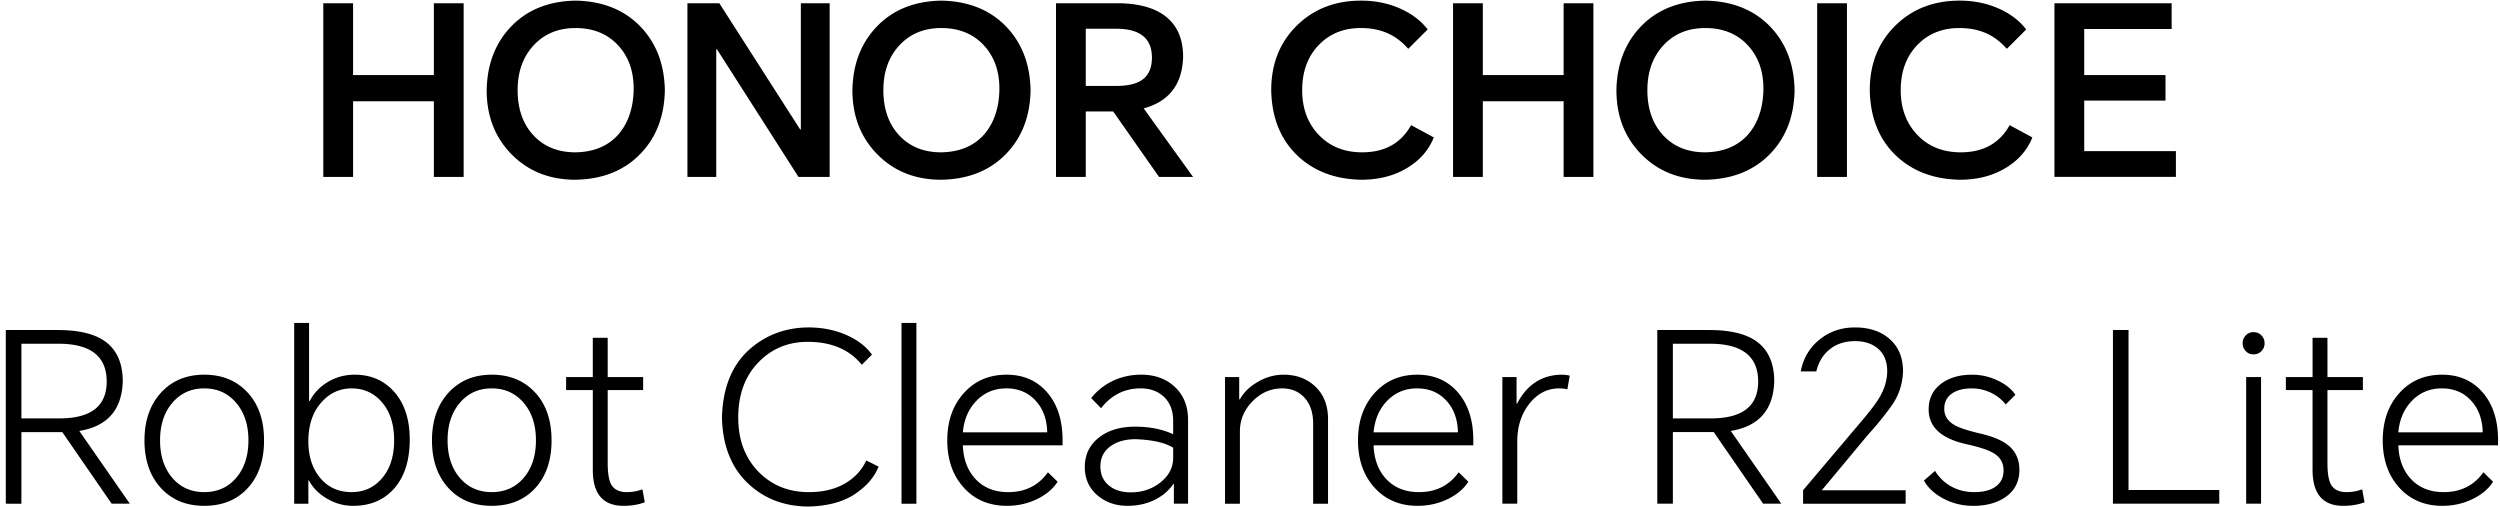 <svg width="306" height="62" fill="none" xmlns="http://www.w3.org/2000/svg"><path d="M39.572 21.653V.396h3.644v8.792h9.891V.396h3.644V21.653h-3.644v-9.255h-9.891v9.255h-3.644ZM70.444 22c-3.181 0-5.794-1.041-7.838-3.123-2.025-2.063-3.037-4.676-3.037-7.838.058-3.201 1.07-5.813 3.037-7.838C64.573 1.177 67.185.135 70.444.077c3.278.058 5.91 1.099 7.896 3.123 1.967 2.025 2.979 4.637 3.037 7.838-.058 3.22-1.07 5.833-3.037 7.838-1.986 2.025-4.618 3.066-7.896 3.123Zm-7.086-10.961c0 2.275.636 4.107 1.909 5.495 1.292 1.407 3.018 2.111 5.177 2.111 2.198-.039 3.924-.742 5.177-2.111 1.234-1.388 1.88-3.22 1.938-5.495.038-2.237-.588-4.059-1.88-5.466-1.311-1.427-3.056-2.14-5.235-2.14-2.121 0-3.837.713-5.148 2.14-1.292 1.407-1.938 3.229-1.938 5.466Zm20.783 10.614V.396h3.904l9.891 15.444h.087V.396h3.528v21.257h-3.817L87.756 6.035h-.087V21.653h-3.528ZM115.21 22c-3.182 0-5.794-1.041-7.838-3.123-2.024-2.063-3.037-4.676-3.037-7.838.058-3.201 1.07-5.813 3.037-7.838 1.967-2.025 4.579-3.066 7.838-3.123 3.278.058 5.909 1.099 7.895 3.123 1.967 2.025 2.979 4.637 3.037 7.838-.058 3.22-1.07 5.833-3.037 7.838-1.986 2.025-4.617 3.066-7.895 3.123Zm-7.086-10.961c0 2.275.636 4.107 1.909 5.495 1.292 1.407 3.017 2.111 5.177 2.111 2.198-.039 3.923-.742 5.177-2.111 1.234-1.388 1.88-3.22 1.937-5.495.039-2.237-.588-4.059-1.879-5.466-1.312-1.427-3.056-2.14-5.235-2.14-2.121 0-3.837.713-5.148 2.14-1.292 1.407-1.938 3.229-1.938 5.466Zm37.904 10.614h-4.164l-5.611-8.011h-3.355v8.011h-3.644V.396h7.462c2.506 0 4.444.501 5.813 1.504 1.523 1.118 2.285 2.805 2.285 5.061-.097 3.355-1.707 5.457-4.83 6.305l6.044 8.387Zm-13.13-11.135h3.702c1.388 0 2.429-.231 3.123-.694.849-.559 1.273-1.485 1.273-2.776 0-2.352-1.456-3.529-4.367-3.529h-3.731v6.999Zm42.598 6.305c-.617 1.542-1.688 2.776-3.211 3.702-1.6.983-3.49 1.475-5.668 1.475-3.24-.058-5.871-1.07-7.896-3.037-2.024-1.986-3.066-4.627-3.123-7.925 0-3.239 1.06-5.89 3.181-7.953 2.063-2.005 4.666-3.008 7.809-3.008 1.774 0 3.403.337 4.887 1.012 1.389.636 2.478 1.475 3.269 2.516l-2.372 2.372c-.713-.81-1.494-1.417-2.343-1.822-1.002-.482-2.159-.723-3.47-.723-2.083 0-3.789.684-5.119 2.053-1.369 1.407-2.054 3.259-2.054 5.553 0 2.256.694 4.097 2.083 5.524 1.349 1.388 3.104 2.082 5.263 2.082 2.758 0 4.753-1.109 5.987-3.326l2.777 1.504Zm2.357 4.83V.396h3.644v8.792h9.891V.396h3.644V21.653h-3.644v-9.255h-9.891v9.255h-3.644ZM208.725 22c-3.182 0-5.794-1.041-7.838-3.123-2.025-2.063-3.037-4.676-3.037-7.838.058-3.201 1.07-5.813 3.037-7.838 1.966-2.025 4.579-3.066 7.838-3.123 3.277.058 5.909 1.099 7.895 3.123 1.967 2.025 2.979 4.637 3.037 7.838-.058 3.22-1.07 5.833-3.037 7.838-1.986 2.025-4.618 3.066-7.895 3.123Zm-7.086-10.961c0 2.275.636 4.107 1.909 5.495 1.291 1.407 3.017 2.111 5.177 2.111 2.198-.039 3.923-.742 5.176-2.111 1.234-1.388 1.88-3.22 1.938-5.495.039-2.237-.588-4.059-1.88-5.466-1.311-1.427-3.056-2.14-5.234-2.14-2.121 0-3.837.713-5.148 2.14-1.292 1.407-1.938 3.229-1.938 5.466ZM226.066.396v21.257h-3.644V.396h3.644ZM248.76 16.823c-.617 1.542-1.687 2.776-3.211 3.702-1.6.983-3.49 1.475-5.668 1.475-3.239-.058-5.871-1.07-7.896-3.037-2.024-1.986-3.066-4.627-3.123-7.925 0-3.239 1.06-5.89 3.181-7.953 2.063-2.005 4.666-3.008 7.809-3.008 1.774 0 3.403.337 4.888 1.012 1.388.636 2.477 1.475 3.268 2.516l-2.372 2.372c-.713-.81-1.494-1.417-2.343-1.822-1.002-.482-2.159-.723-3.47-.723-2.082 0-3.789.684-5.119 2.053-1.369 1.407-2.054 3.259-2.054 5.553 0 2.256.694 4.097 2.083 5.524 1.349 1.388 3.104 2.082 5.263 2.082 2.758 0 4.753-1.109 5.987-3.326l2.777 1.504Zm2.704 4.83V.396h14.345v3.152h-10.701v5.64h9.949v3.123h-9.949v6.189h11.222v3.152h-14.866Zm-235.569 40h-2.227l-6.045-8.763H2.62v8.763H.711V40.396h6.363c2.564 0 4.492.463 5.784 1.388 1.446 1.041 2.169 2.68 2.169 4.917-.116 3.471-1.889 5.486-5.322 6.045l6.189 8.908ZM2.62 51.212H7.276c3.856 0 5.784-1.504 5.784-4.512 0-3.085-1.967-4.627-5.9-4.627H2.62v9.139Zm15.063 2.69c0-2.41.675-4.357 2.025-5.842 1.35-1.465 3.114-2.198 5.293-2.198 2.198 0 3.972.733 5.322 2.198 1.33 1.446 1.996 3.393 1.996 5.842s-.665 4.396-1.996 5.842c-1.33 1.446-3.104 2.169-5.322 2.169-2.198 0-3.962-.723-5.293-2.169-1.35-1.465-2.025-3.413-2.025-5.842Zm1.909 0c0 1.889.501 3.422 1.504 4.598 1.003 1.157 2.304 1.735 3.904 1.735 1.6 0 2.902-.578 3.904-1.735 1.003-1.176 1.504-2.709 1.504-4.598 0-1.89-.501-3.422-1.504-4.598-1.003-1.176-2.304-1.764-3.904-1.764-1.6 0-2.902.588-3.904 1.764-1.003 1.176-1.504 2.709-1.504 4.598Zm16.416 7.751V39.528h1.822v9.544h.087c.482-.925 1.186-1.677 2.111-2.256 1.022-.636 2.15-.954 3.384-.954 1.947 0 3.538.675 4.772 2.025 1.311 1.446 1.967 3.413 1.967 5.9 0 2.622-.665 4.656-1.996 6.102-1.234 1.35-2.882 2.025-4.946 2.025-1.138 0-2.208-.299-3.21-.896-.983-.579-1.716-1.321-2.198-2.227h-.058v2.863h-1.735Zm1.735-7.635c0 1.851.492 3.355 1.475 4.512.964 1.138 2.237 1.706 3.818 1.706 1.504 0 2.738-.559 3.702-1.677 1.003-1.157 1.504-2.709 1.504-4.656 0-1.986-.511-3.557-1.533-4.714-.964-1.099-2.188-1.649-3.673-1.649-1.427 0-2.642.55-3.644 1.649-1.099 1.195-1.649 2.805-1.649 4.83Zm15.131-.116c0-2.41.675-4.357 2.025-5.842 1.35-1.465 3.114-2.198 5.293-2.198 2.198 0 3.972.733 5.322 2.198 1.33 1.446 1.996 3.393 1.996 5.842s-.665 4.396-1.996 5.842c-1.33 1.446-3.104 2.169-5.322 2.169-2.198 0-3.962-.723-5.293-2.169-1.35-1.465-2.025-3.413-2.025-5.842Zm1.909 0c0 1.889.501 3.422 1.504 4.598 1.003 1.157 2.304 1.735 3.904 1.735 1.6 0 2.902-.578 3.904-1.735 1.003-1.176 1.504-2.709 1.504-4.598 0-1.89-.501-3.422-1.504-4.598-1.003-1.176-2.304-1.764-3.904-1.764-1.6 0-2.902.588-3.904 1.764-1.003 1.176-1.504 2.709-1.504 4.598Zm23.936-7.751v1.591h-4.338v8.879c0 1.234.135 2.111.405 2.632.347.655.993.983 1.938.983.675 0 1.311-.116 1.909-.347l.289 1.591c-.771.289-1.639.434-2.603.434-2.506 0-3.76-1.465-3.76-4.396v-9.775h-3.268V46.151h3.268V41.35h1.822v4.801h4.338Zm28.822 10.961c-.52 1.311-1.513 2.449-2.979 3.413-1.465.945-3.364 1.436-5.697 1.475-2.989-.039-5.466-1.022-7.433-2.95-1.967-1.928-2.989-4.579-3.066-7.953.096-3.528 1.157-6.247 3.181-8.156 2.044-1.889 4.512-2.844 7.404-2.863 1.716 0 3.288.318 4.715.954 1.33.598 2.352 1.388 3.065 2.372l-1.243 1.244c-1.523-1.87-3.731-2.805-6.623-2.805-2.352 0-4.329.8-5.929 2.401-1.716 1.716-2.574 4.001-2.574 6.854 0 2.757.839 4.984 2.516 6.681 1.62 1.639 3.663 2.458 6.131 2.458 1.832 0 3.374-.395 4.628-1.186 1.079-.675 1.88-1.571 2.4-2.69l1.504.752Zm2.804 4.541V39.528h1.822v22.125h-1.822Zm19.107-2.69c-.54.848-1.35 1.542-2.429 2.082-1.157.578-2.42.868-3.789.868-2.179 0-3.943-.752-5.293-2.256-1.33-1.485-1.995-3.403-1.995-5.755s.674-4.28 2.024-5.784c1.35-1.504 3.095-2.256 5.235-2.256 2.044 0 3.692.713 4.945 2.14 1.273 1.465 1.909 3.422 1.909 5.871v.636h-12.205c.058 1.677.56 3.037 1.504 4.078 1.003 1.099 2.353 1.649 4.049 1.649 2.083 0 3.702-.81 4.859-2.429l1.186 1.157Zm-11.598-6.045h10.325c-.038-1.639-.53-2.95-1.475-3.933-.906-.964-2.082-1.446-3.528-1.446-1.465 0-2.69.511-3.673 1.533-.964 1.003-1.514 2.285-1.649 3.846Zm21.837-7.057c1.62 0 2.96.472 4.02 1.417 1.138 1.022 1.707 2.391 1.707 4.107v10.267h-1.736v-2.429h-.058c-.52.771-1.214 1.388-2.082 1.851-1.041.559-2.217.839-3.528.839-1.446 0-2.671-.424-3.673-1.272-1.042-.887-1.562-2.044-1.562-3.471 0-1.504.578-2.709 1.735-3.615 1.118-.887 2.593-1.33 4.425-1.33 1.774 0 3.326.308 4.656.925v-1.62c0-1.272-.385-2.265-1.156-2.979-.733-.675-1.668-1.012-2.806-1.012-1.986 0-3.605.81-4.859 2.429l-1.214-1.244c.694-.868 1.542-1.552 2.545-2.053 1.099-.54 2.294-.81 3.586-.81Zm-5.003 11.222c0 .983.347 1.764 1.041 2.343.675.559 1.571.839 2.69.839 1.388 0 2.593-.405 3.615-1.215 1.041-.829 1.561-1.832 1.561-3.008v-1.244c-1.002-.617-2.535-.964-4.598-1.041-1.234 0-2.246.28-3.037.839-.848.598-1.272 1.427-1.272 2.487Zm15.254 4.57V46.151h1.736v2.719h.086c.463-.829 1.167-1.523 2.112-2.082 1.022-.617 2.101-.925 3.239-.925 1.581 0 2.882.492 3.904 1.475 1.022.983 1.533 2.304 1.533 3.962v10.354h-1.822v-9.804c0-1.33-.347-2.381-1.041-3.152-.694-.771-1.61-1.157-2.748-1.157-1.369 0-2.564.511-3.586 1.533-1.06 1.06-1.591 2.304-1.591 3.731v8.85h-1.822Zm29.784-2.69c-.54.848-1.35 1.542-2.43 2.082-1.157.578-2.42.868-3.788.868-2.179 0-3.943-.752-5.293-2.256-1.33-1.485-1.996-3.403-1.996-5.755s.675-4.28 2.025-5.784c1.349-1.504 3.094-2.256 5.235-2.256 2.043 0 3.692.713 4.945 2.14 1.273 1.465 1.909 3.422 1.909 5.871v.636h-12.205c.058 1.677.559 3.037 1.504 4.078 1.003 1.099 2.352 1.649 4.049 1.649 2.082 0 3.702-.81 4.859-2.429l1.186 1.157Zm-11.598-6.045h10.325c-.038-1.639-.53-2.95-1.475-3.933-.906-.964-2.082-1.446-3.528-1.446-1.466 0-2.69.511-3.673 1.533-.964 1.003-1.514 2.285-1.649 3.846Zm15.763 8.734V46.151h1.736v3.268h.057c1.196-2.314 2.989-3.499 5.38-3.557.405 0 .761.039 1.07.116l-.289 1.677c-.309-.077-.646-.116-1.013-.116-1.426 0-2.631.617-3.615 1.851-1.002 1.253-1.504 2.805-1.504 4.656v7.606h-1.822Zm34.144 0h-2.227l-6.045-8.763h-5.003v8.763h-1.909V40.396h6.363c2.564 0 4.492.463 5.784 1.388 1.446 1.041 2.169 2.68 2.169 4.917-.116 3.471-1.889 5.486-5.322 6.045l6.19 8.908ZM204.76 51.212h4.656c3.856 0 5.784-1.504 5.784-4.512 0-3.085-1.966-4.627-5.9-4.627h-4.54v9.139Zm15.938 10.441v-1.649l7.172-8.474c1.08-1.272 1.813-2.246 2.199-2.921.617-1.06.925-2.121.925-3.181 0-1.215-.395-2.15-1.186-2.805-.732-.598-1.687-.887-2.863-.868-1.195.019-2.208.366-3.037 1.041-.79.656-1.321 1.542-1.59 2.661h-1.909c.308-1.6 1.079-2.902 2.313-3.904 1.234-.983 2.671-1.475 4.31-1.475 1.735 0 3.133.453 4.193 1.359 1.138.964 1.707 2.304 1.707 4.02-.058 1.581-.53 2.989-1.417 4.223a38.736 38.736 0 0 1-2.893 3.557l-5.61 6.739v.029h10.238v1.649h-12.552Zm16.151-4.02c.482.79 1.108 1.407 1.88 1.851.867.501 1.841.752 2.921.752 1.06 0 1.899-.203 2.516-.607.713-.463 1.07-1.147 1.07-2.053 0-.887-.376-1.571-1.128-2.053-.636-.405-1.735-.781-3.297-1.128-3.162-.675-4.743-2.102-4.743-4.28 0-1.369.54-2.439 1.62-3.21.964-.694 2.198-1.041 3.701-1.041 1.119 0 2.189.251 3.211.752.945.463 1.639 1.032 2.082 1.706l-1.186 1.186c-.424-.559-.993-1.022-1.706-1.388-.771-.386-1.591-.579-2.458-.579-.964 0-1.745.193-2.343.579-.675.443-1.012 1.08-1.012 1.909 0 .868.434 1.542 1.301 2.025.54.308 1.533.636 2.979.983 1.62.366 2.806.858 3.557 1.475.907.733 1.36 1.735 1.36 3.008 0 1.427-.569 2.535-1.707 3.326-1.041.713-2.352 1.07-3.933 1.07-1.35 0-2.593-.308-3.731-.925-1.06-.578-1.831-1.301-2.313-2.169l1.359-1.186Zm21.775 4.02V40.396h1.909v19.58h11.106v1.677h-13.015Zm16.307 0V46.151h1.822v15.502h-1.822Zm-.434-19.638c0-.366.125-.684.376-.954.251-.27.569-.405.954-.405.405 0 .733.135.984.405.25.27.376.588.376.954 0 .366-.126.684-.376.954-.251.27-.579.405-.984.405-.385 0-.703-.135-.954-.405-.251-.27-.376-.588-.376-.954Zm14.722 4.136v1.591h-4.339v8.879c0 1.234.135 2.111.405 2.632.347.655.993.983 1.938.983.675 0 1.311-.116 1.909-.347l.289 1.591c-.771.289-1.639.434-2.603.434-2.506 0-3.76-1.465-3.76-4.396v-9.775h-3.268V46.151h3.268V41.35h1.822v4.801h4.339Zm15.937 12.812c-.54.848-1.35 1.542-2.43 2.082-1.156.578-2.419.868-3.788.868-2.179 0-3.943-.752-5.293-2.256-1.33-1.485-1.996-3.403-1.996-5.755s.675-4.28 2.025-5.784c1.35-1.504 3.095-2.256 5.235-2.256 2.044 0 3.692.713 4.945 2.14 1.273 1.465 1.909 3.422 1.909 5.871v.636h-12.205c.058 1.677.559 3.037 1.504 4.078 1.003 1.099 2.352 1.649 4.049 1.649 2.083 0 3.702-.81 4.859-2.429l1.186 1.157Zm-11.598-6.045h10.325c-.038-1.639-.53-2.95-1.475-3.933-.906-.964-2.082-1.446-3.528-1.446-1.466 0-2.69.511-3.673 1.533-.964 1.003-1.514 2.285-1.649 3.846Z" fill="#000"/></svg>